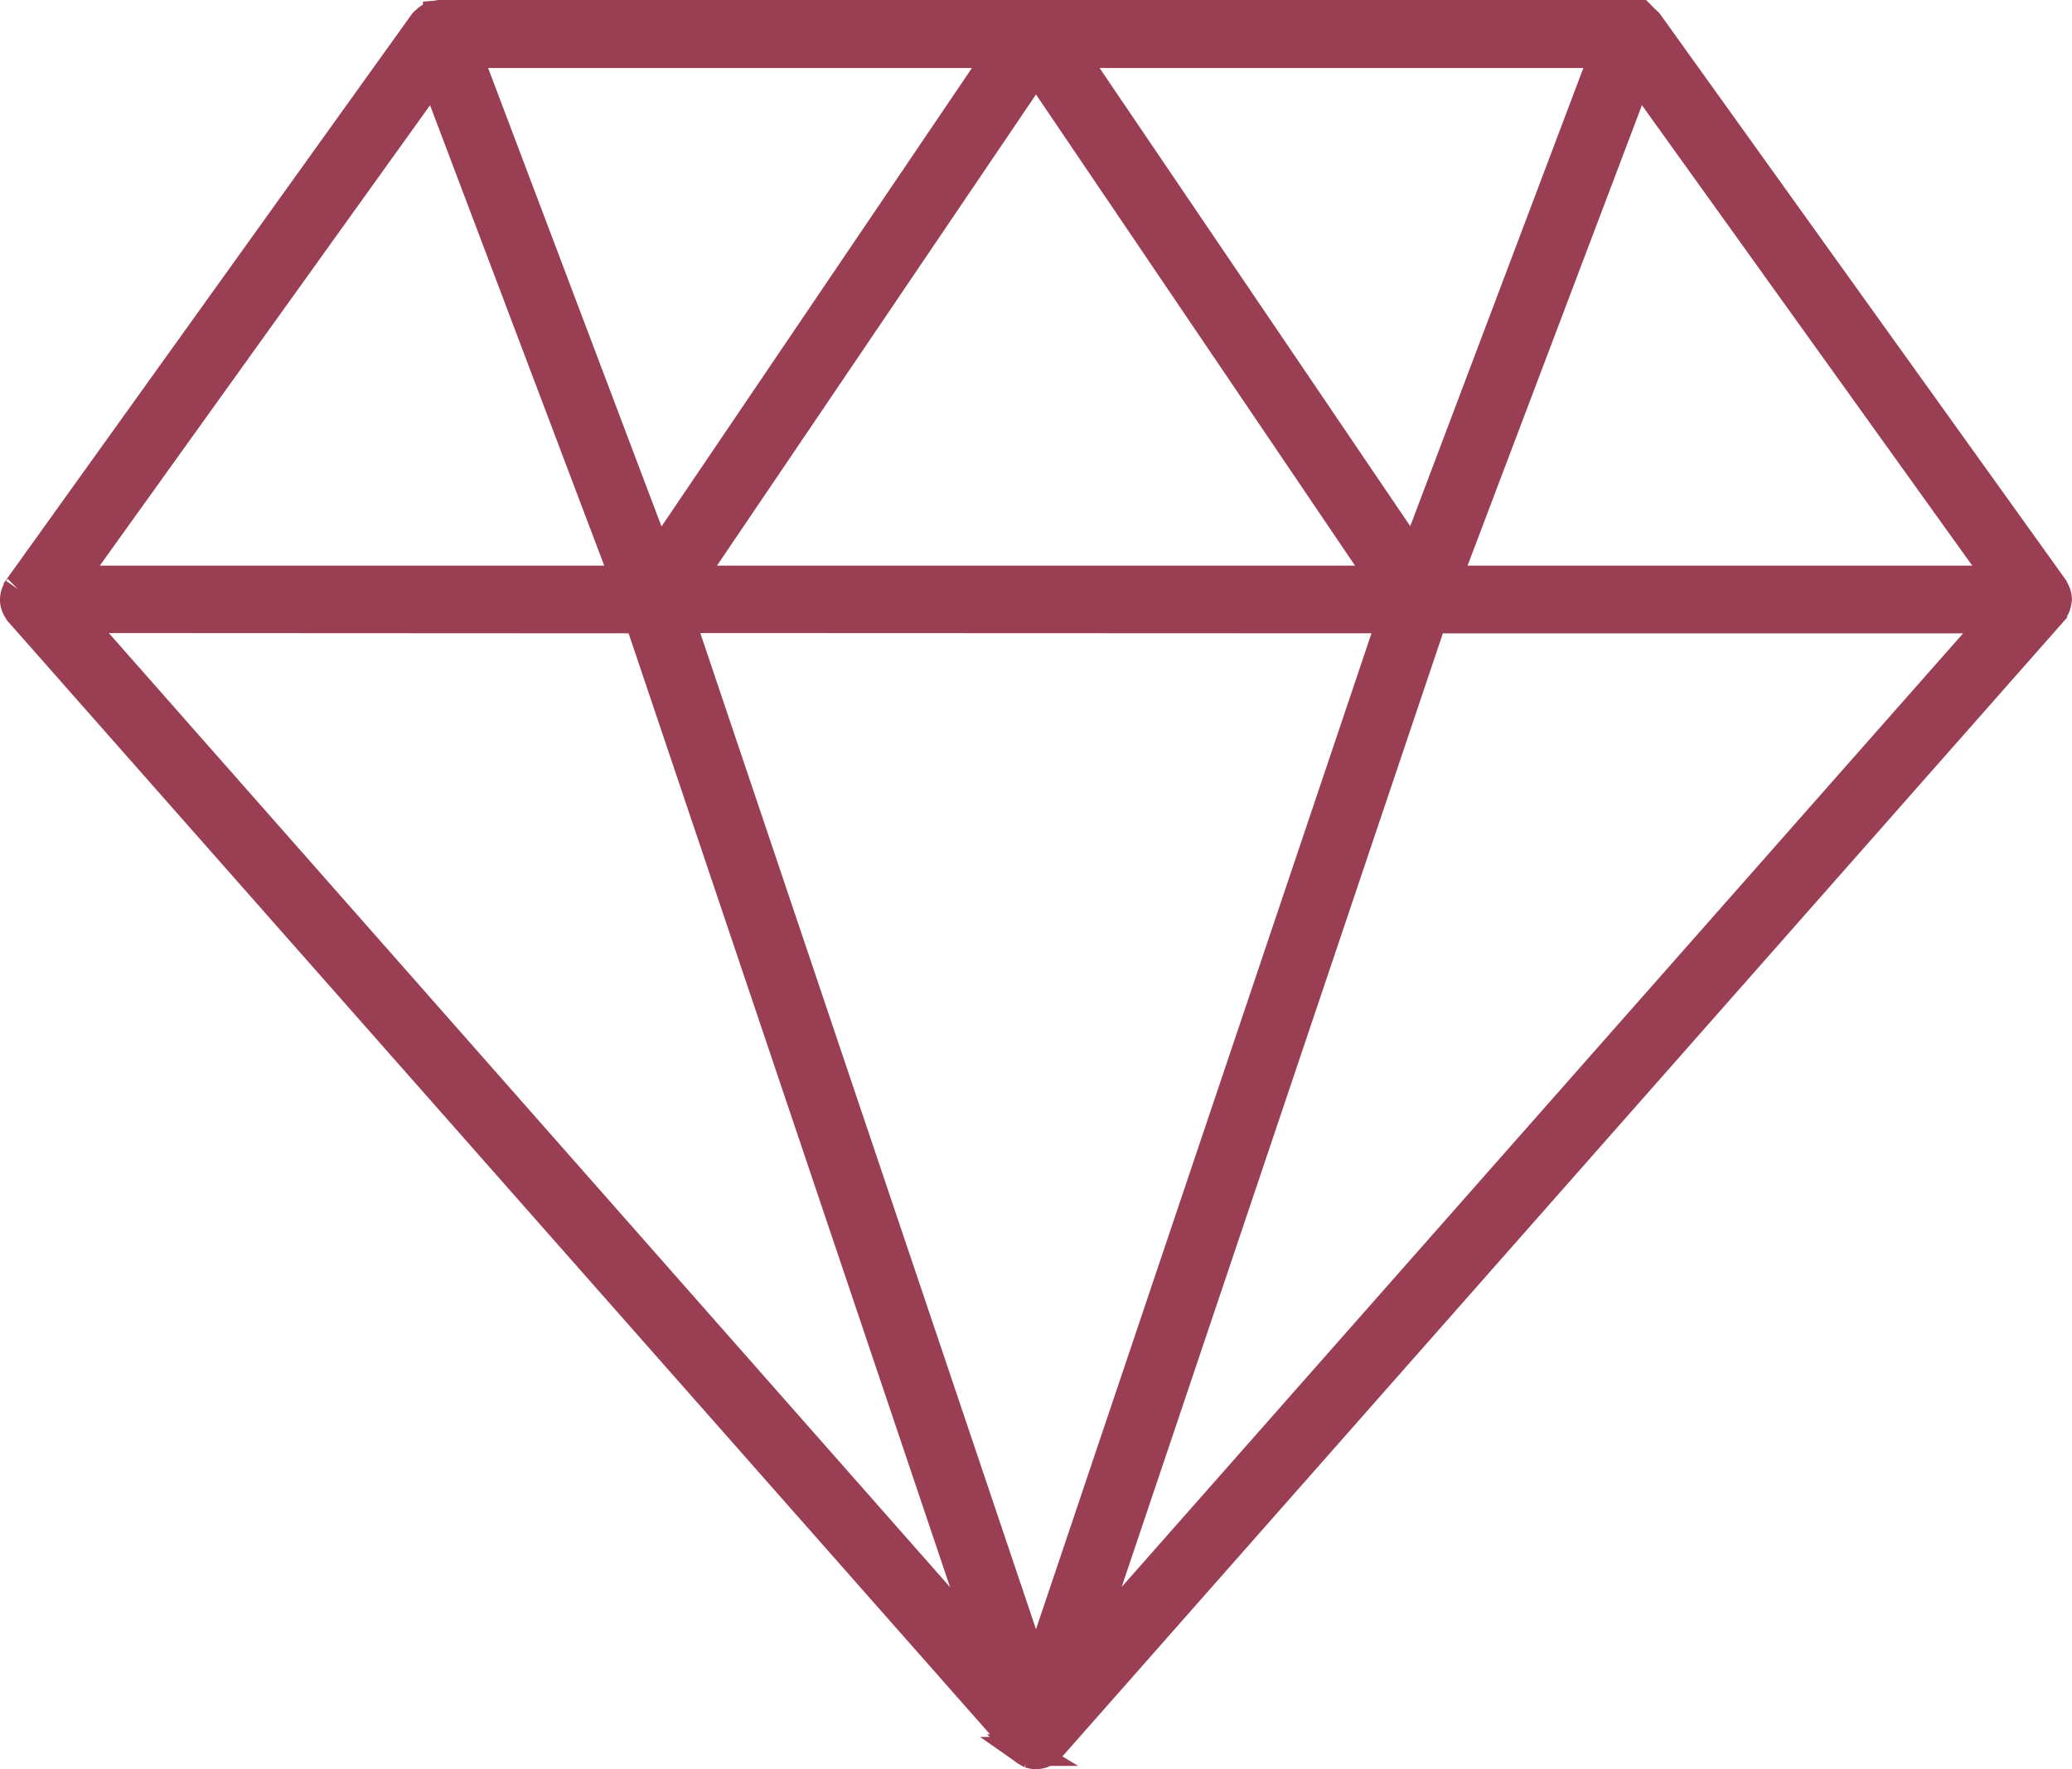 <svg xmlns="http://www.w3.org/2000/svg" width="35.712" height="30.5" viewBox="0 0 35.712 30.5">
  <path id="diamond-small" d="M40.21,21.753s0-.007,0-.011a.325.325,0,0,0-.057-.176c0-.005,0-.013-.005-.018L33.16,11.8c-.005-.007-.013-.01-.019-.016a.493.493,0,0,0-.116-.09c-.007,0-.011-.009-.018-.012a.328.328,0,0,0-.084-.013c-.012,0-.022-.008-.034-.008H12.323c-.012,0-.022.007-.034.008a.331.331,0,0,0-.085.013c-.007,0-.012.009-.018.012a.493.493,0,0,0-.116.09c-.005.007-.014.009-.019.016L5.063,21.548c0,.005,0,.013-.005.018A.325.325,0,0,0,5,21.742a.11.11,0,0,0,0,.011c0,.007,0,.013,0,.021a.324.324,0,0,0,.071.174s0,.011.006.015L22.356,41.548c0,.005.011.007.016.012a.3.3,0,0,0,.034.029c.009.007.019.011.029.017a.337.337,0,0,0,.05.029c.005,0,.009.007.014.009a.33.33,0,0,0,.213,0c.005,0,.009-.006.014-.009a.3.3,0,0,0,.05-.029.268.268,0,0,0,.029-.017.3.3,0,0,0,.034-.029s.011-.007.016-.012L40.128,21.963s0-.011.006-.015a.328.328,0,0,0,.071-.174A.08.08,0,0,0,40.21,21.753ZM12.231,12.7l3.295,8.713H5.983Zm4.405,8.713,5.97-8.819,5.97,8.819Zm12.1.667L22.606,40.283,16.472,22.075Zm-5.506-9.747h9.172L29.12,21.022Zm-7.142,8.694-3.287-8.694h9.172Zm-.324,1.053,5.994,17.791L6.072,22.075Zm13.675,0h9.7L23.45,39.866Zm.243-.667L32.981,12.7l6.249,8.713Z" transform="translate(-4.75 -11.411)" fill="#9a3e53" stroke="#9a3e53" stroke-width="0.5"/>
</svg>
